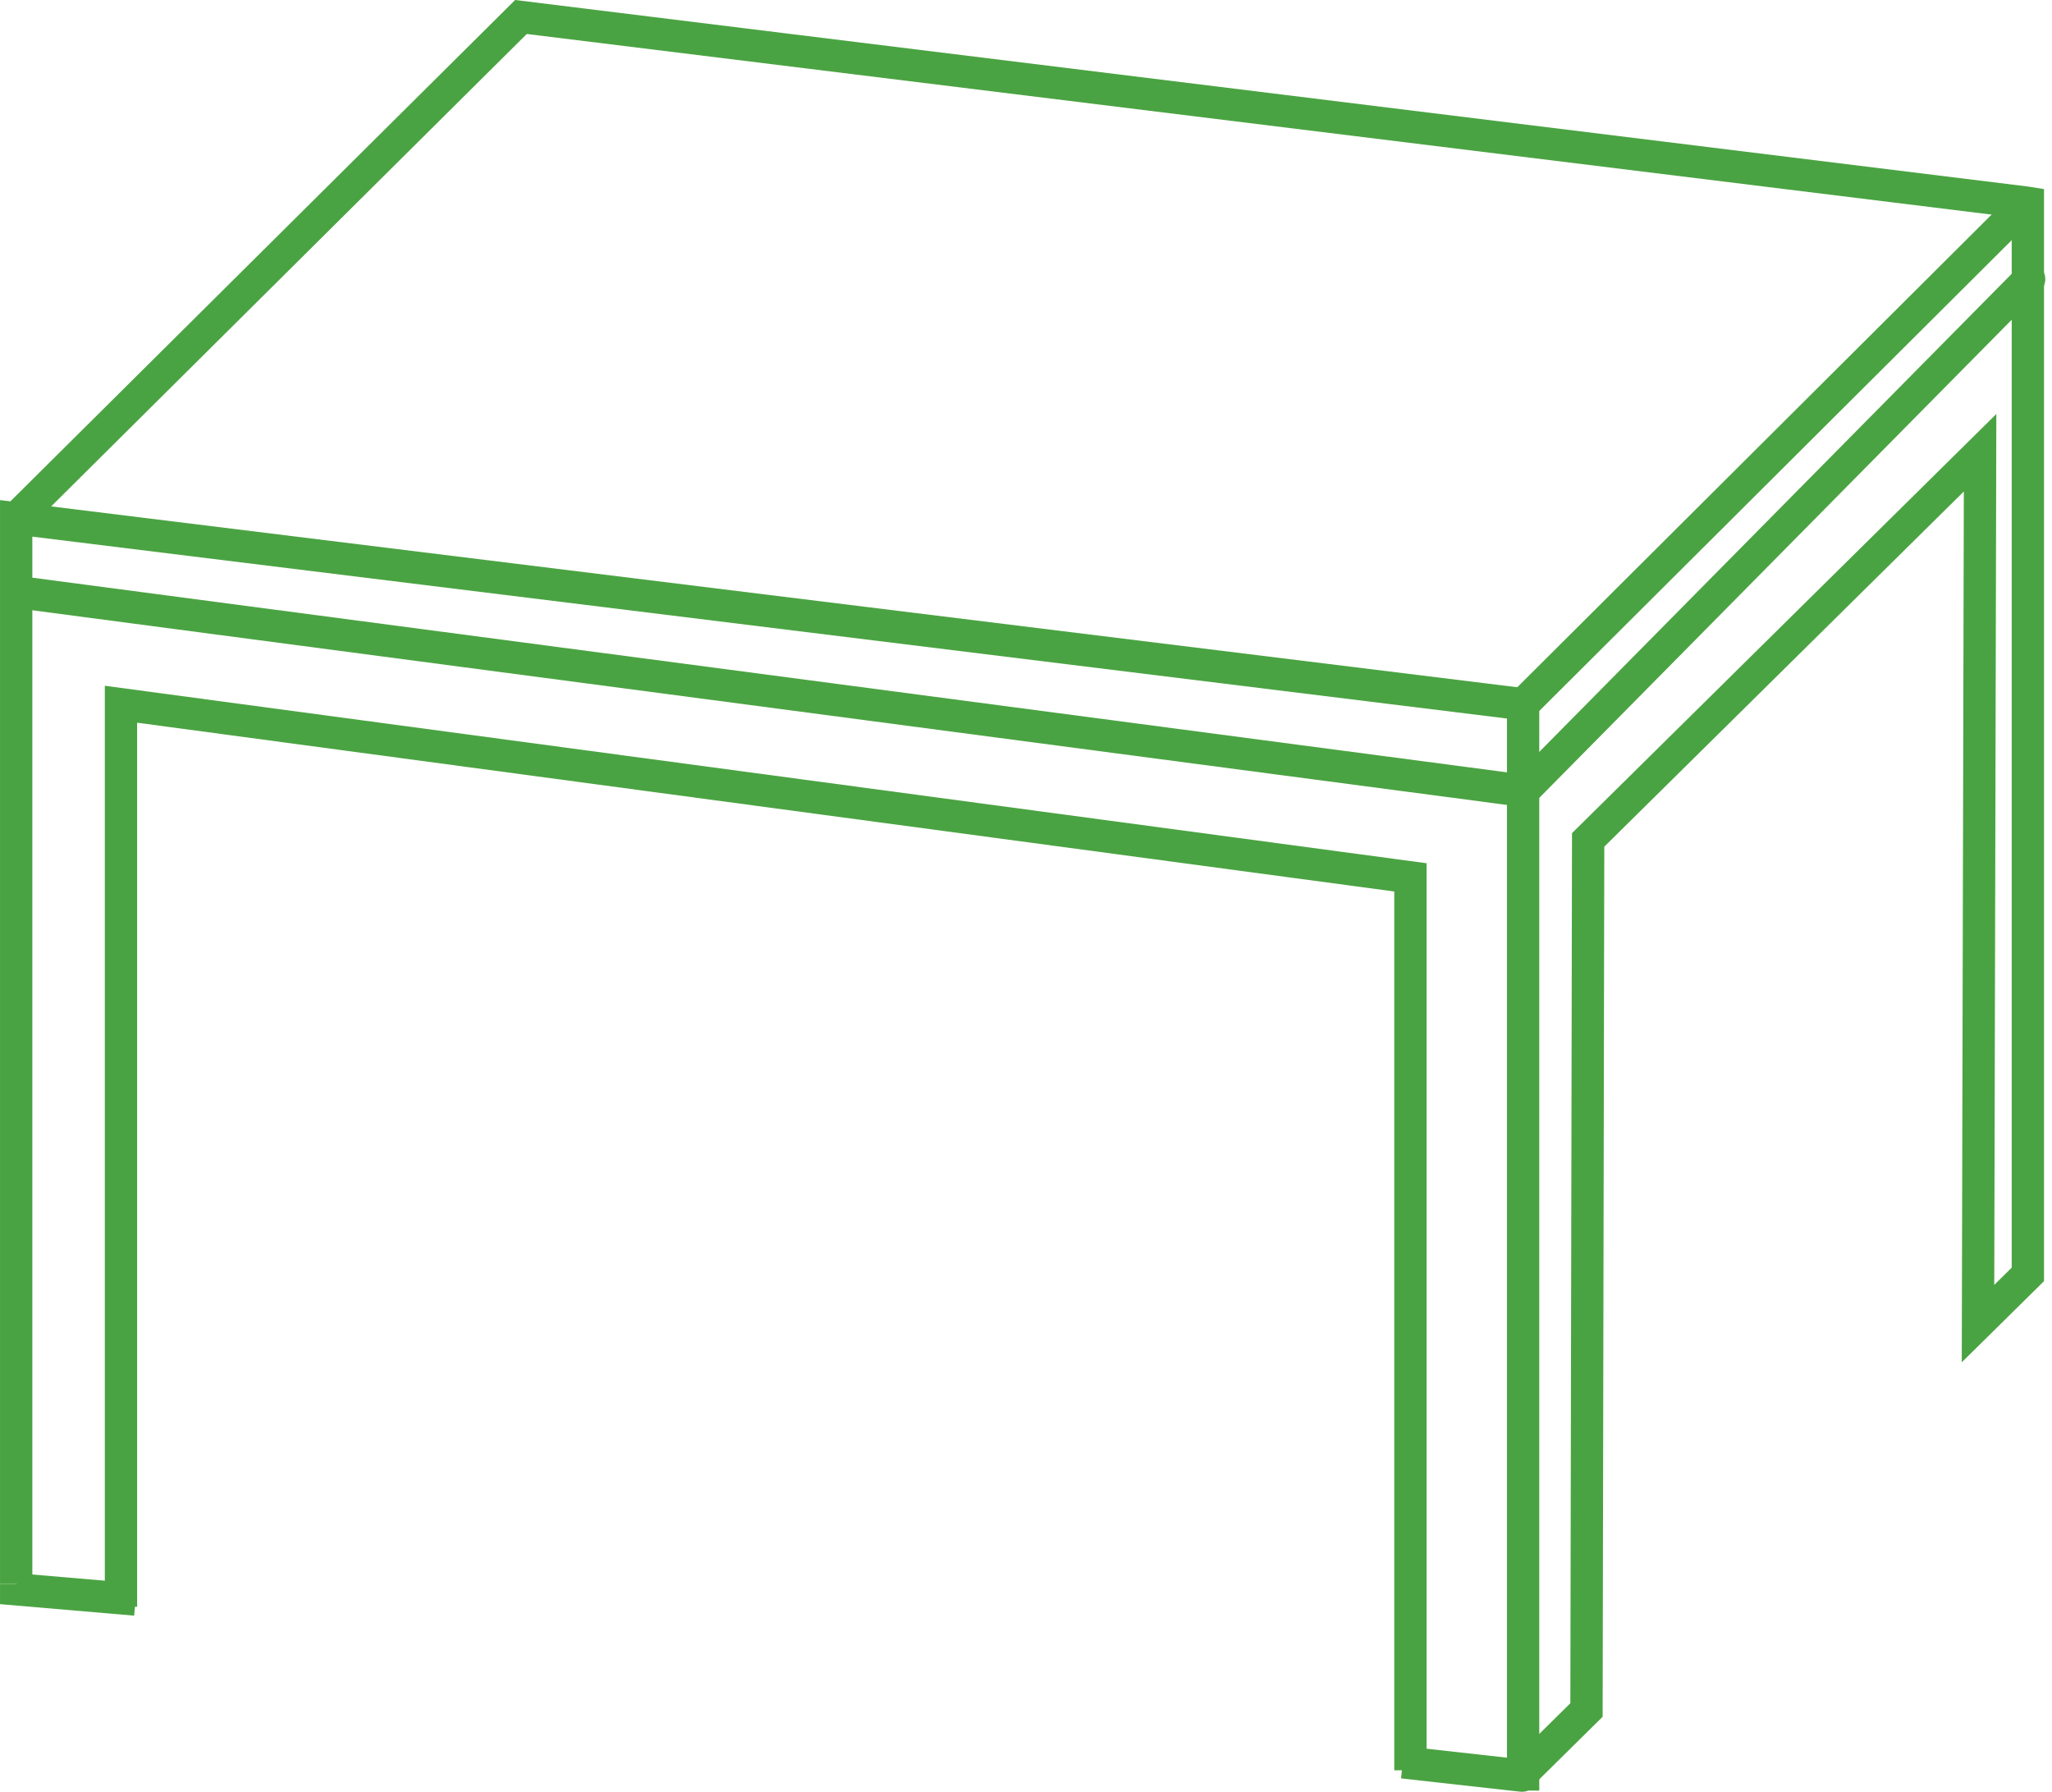 <svg xmlns="http://www.w3.org/2000/svg" viewBox="0 0 111.137 97.04"><g data-name="Gruppe 49" fill="none" stroke="#4AA342" stroke-width="1.75"><g data-name="Gruppe 48" stroke-miterlimit="10"><path data-name="Pfad 89" d="M.876 85.78V28.072l81.616 10.066v57.956a.062.062 0 0 1-.074.062l-6.441-.719"/><path data-name="Pfad 90" d="m7.341 86.623-6.465-.554v-.289"/><path data-name="Pfad 91" d="m82.491 95.994 3.434-3.389.09-47.121 21.227-20.966-.112 47.16 2.7-2.663v-58.03l-.074-.012L28.215.92.876 28.072"/><path data-name="Pfad 92" d="m82.493 38.137 27.263-27.164.074-.074"/><path data-name="Pfad 93" d="M76.389 95.869V47.513L6.552 38.137v48.875"/></g><path data-name="Pfad 96" d="m1.014 32.069 81.5 10.758 27.385-27.711" stroke-linecap="round" stroke-linejoin="round"/></g></svg>
